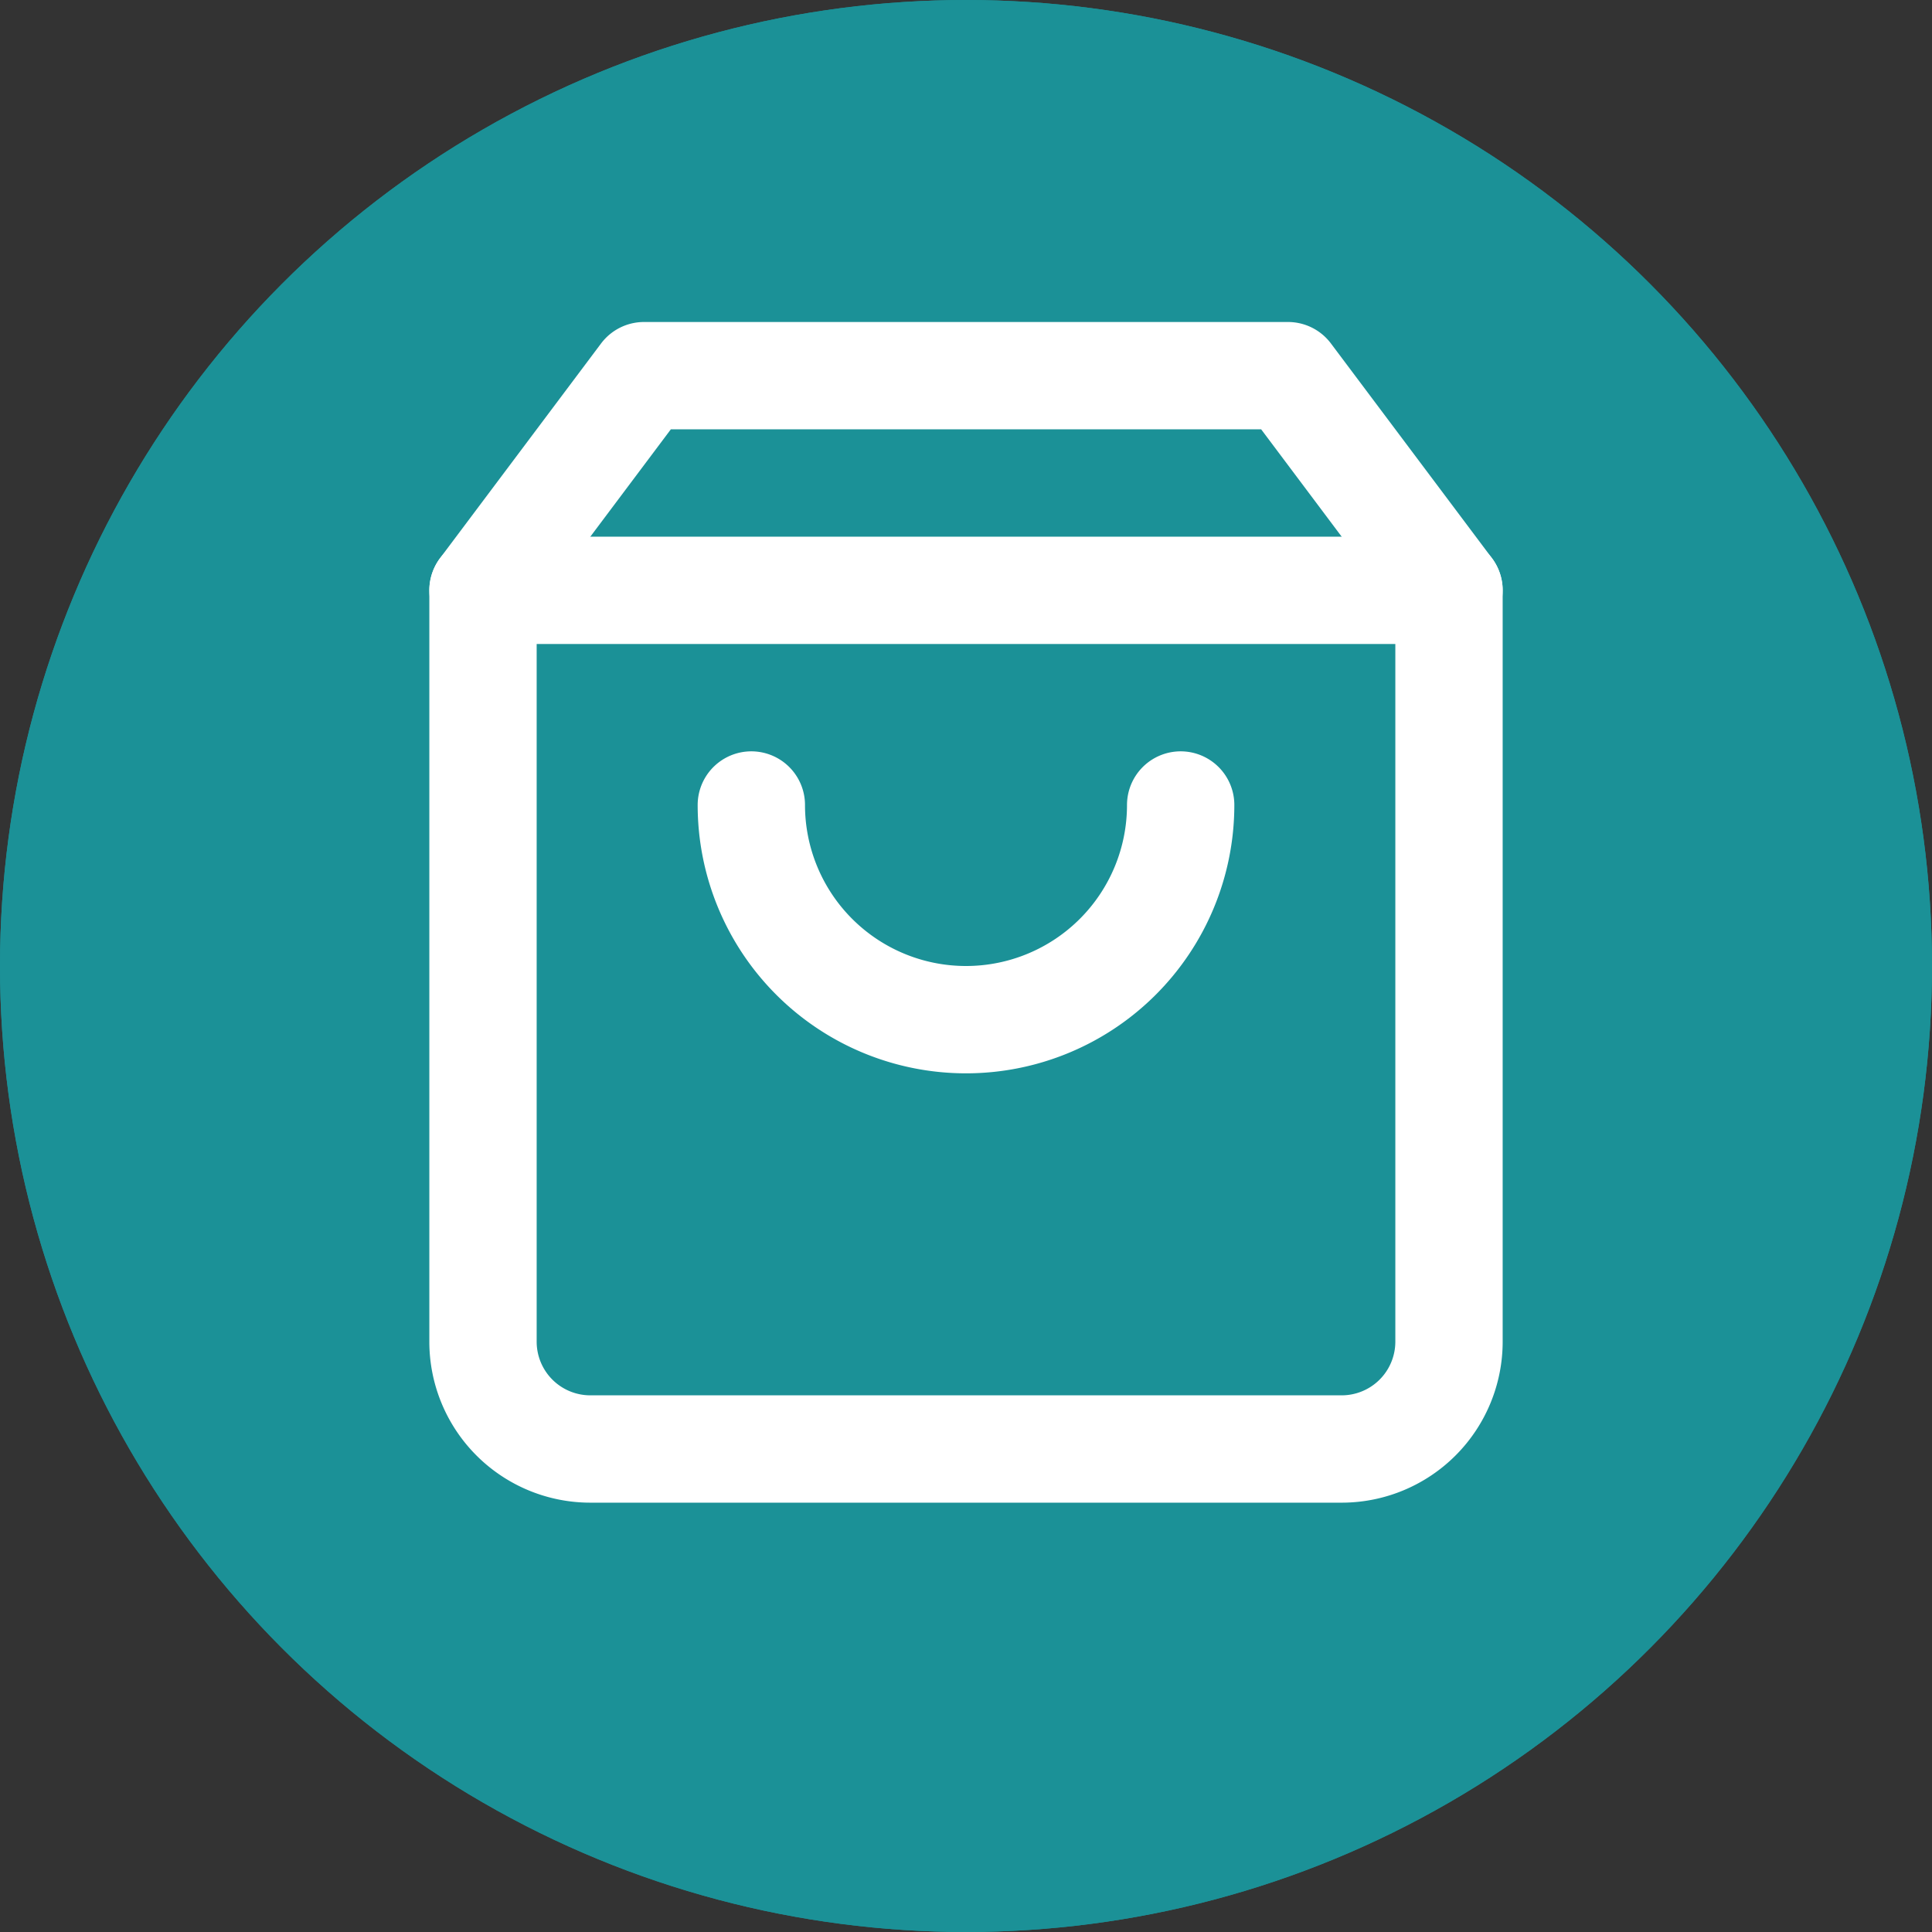 <svg xmlns="http://www.w3.org/2000/svg" width="54" height="54" viewBox="0 0 54 54">
  <rect x="0" y="0" width="54" height="54" fill="#333333" stroke="none"/>
  <g id="Group_631" data-name="Group 631" transform="translate(-1126 -1388)">
    <g id="Ellipse_31" data-name="Ellipse 31" transform="translate(1126 1388)" fill="#1b9197" stroke="#1b9197" stroke-width="0.5">
      <circle cx="27" cy="27" r="27" stroke="none"/>
      <circle cx="27" cy="27" r="26.75" fill="none"/>
    </g>
    <g id="Icon_feather-shopping-bag" data-name="Icon feather-shopping-bag" transform="translate(1135 1395.5)">
      <path id="Path_612" data-name="Path 612" d="M9,3,4.5,9V30a3,3,0,0,0,3,3h21a3,3,0,0,0,3-3V9L27,3Z" fill="none" stroke="#fff" stroke-linecap="round" stroke-linejoin="round" stroke-width="3"/>
      <path id="Path_613" data-name="Path 613" d="M4.5,9h27" fill="none" stroke="#fff" stroke-linecap="round" stroke-linejoin="round" stroke-width="3"/>
      <path id="Path_614" data-name="Path 614" d="M24,15a6,6,0,0,1-12,0" fill="none" stroke="#fff" stroke-linecap="round" stroke-linejoin="round" stroke-width="3"/>
    </g>
  </g>
</svg>
